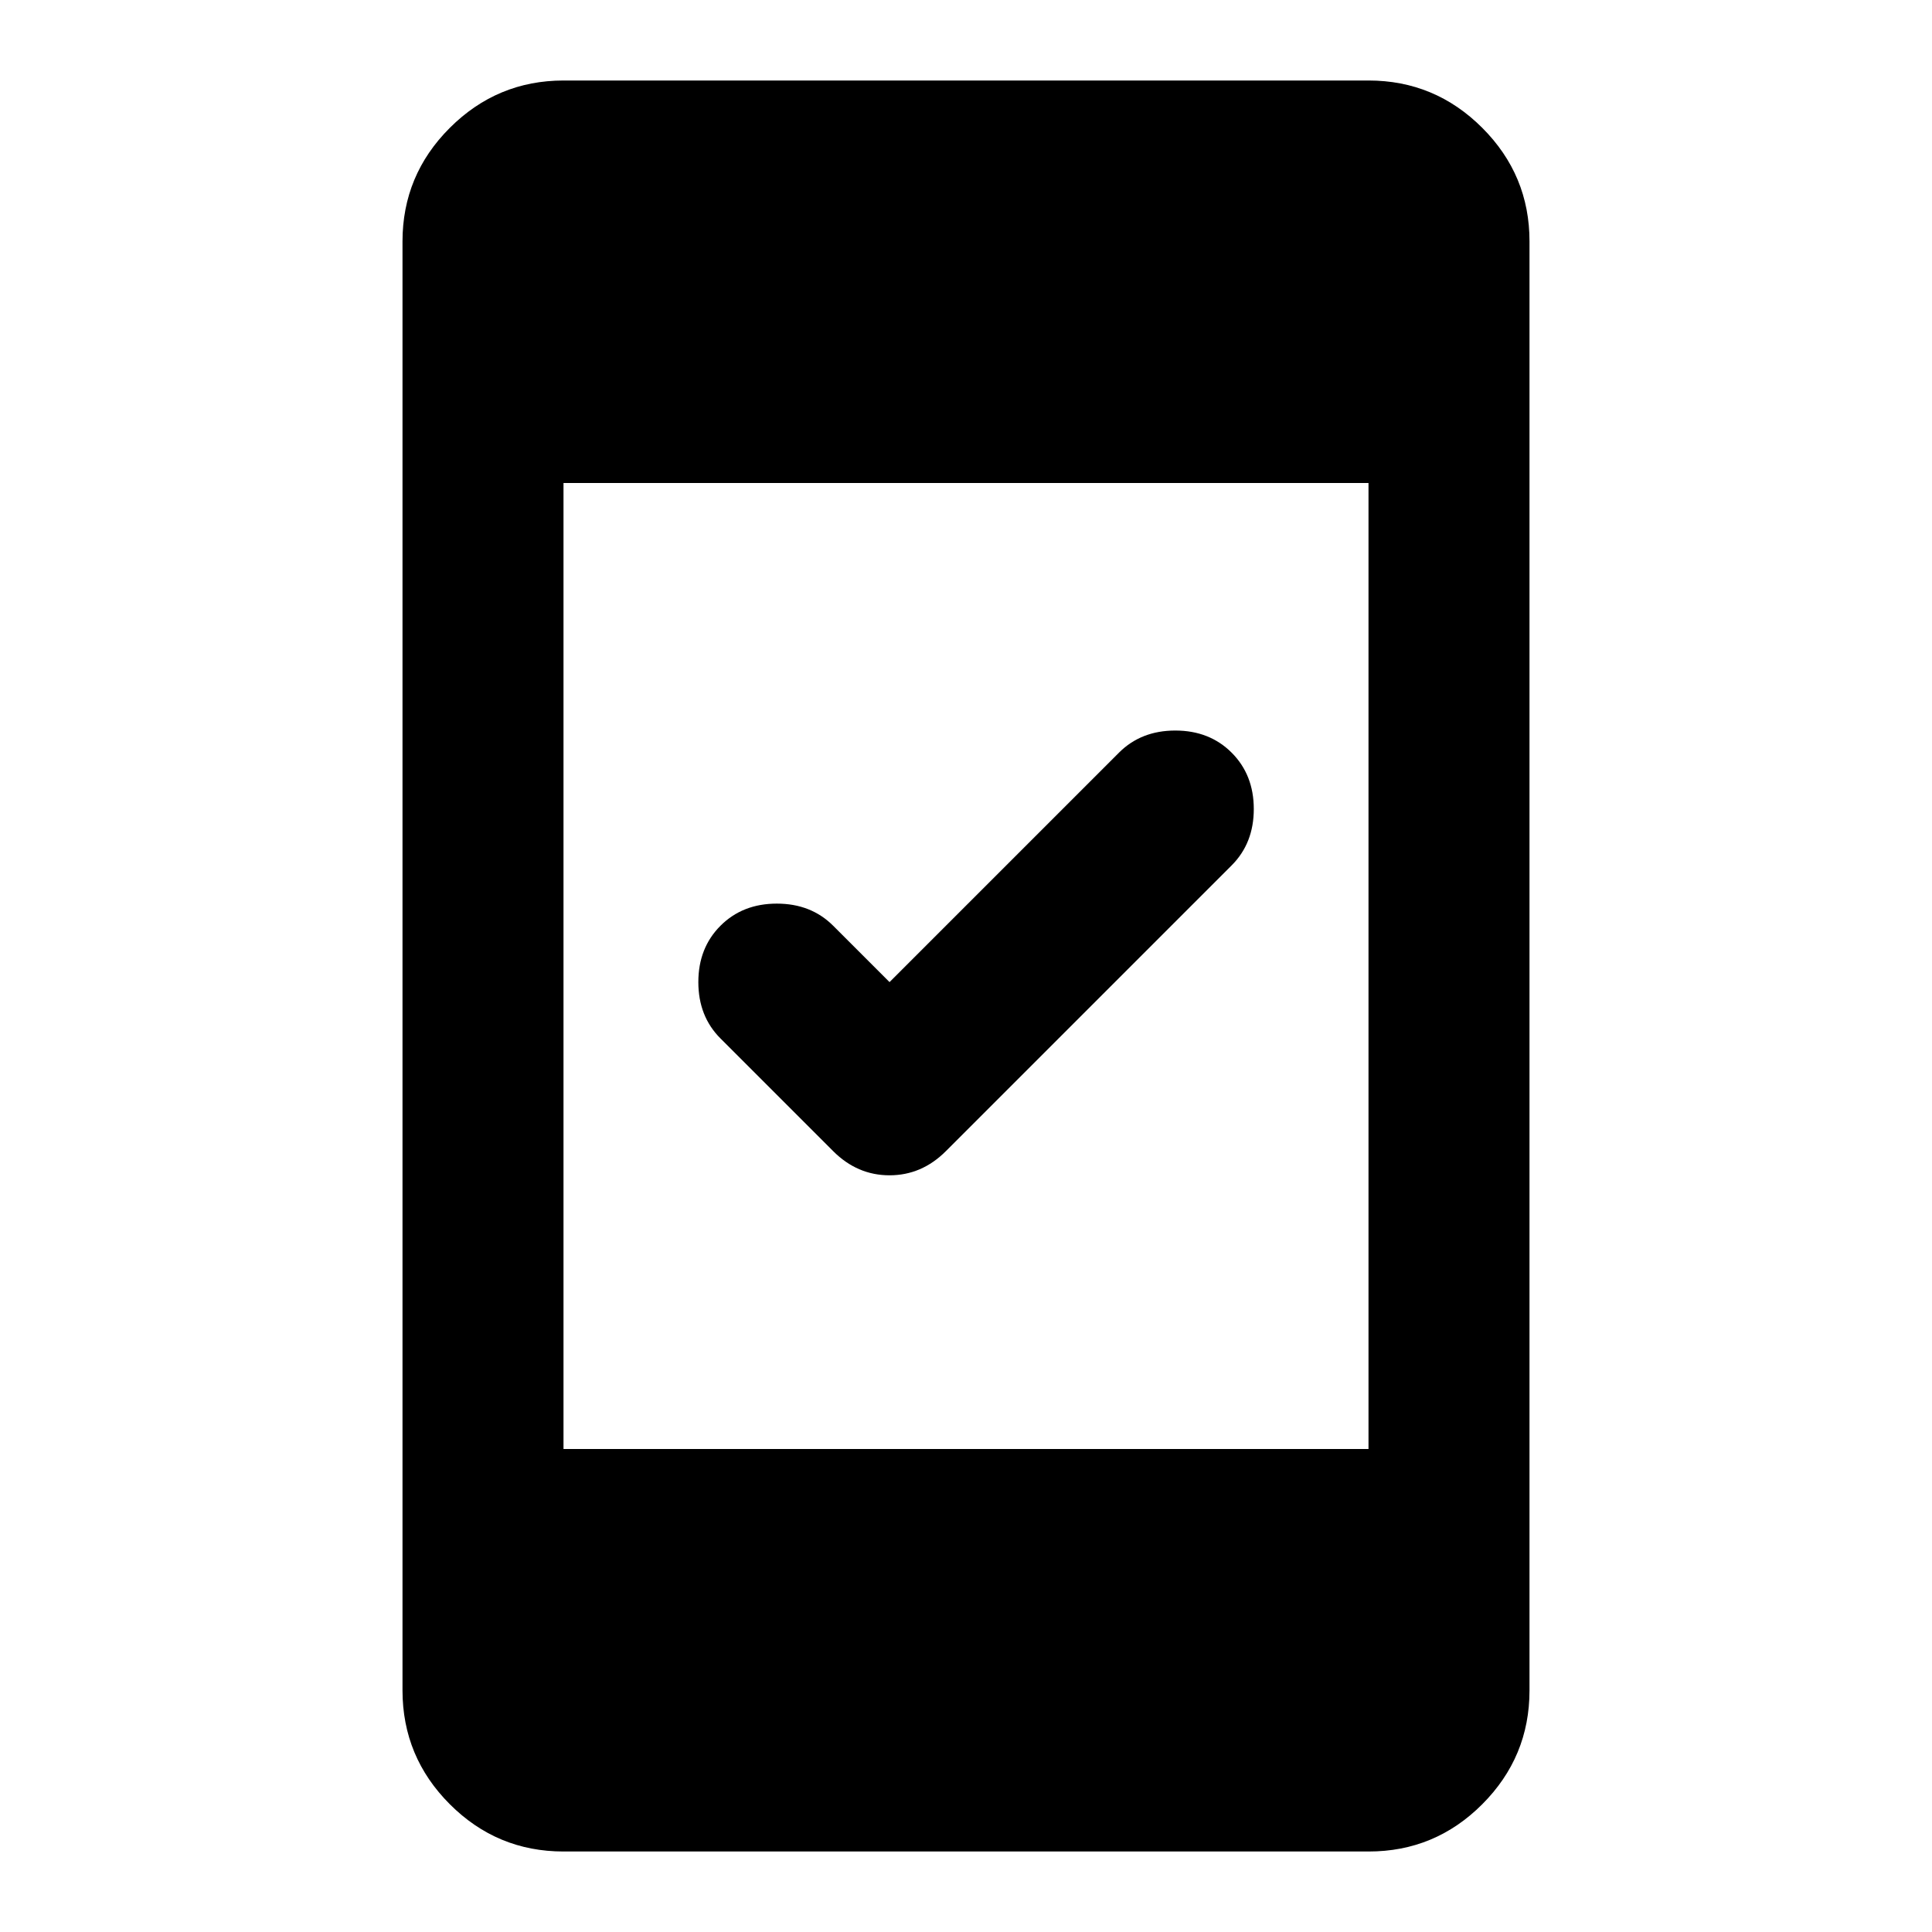 <?xml version="1.0" encoding="utf-8"?>
<!-- Generator: www.svgicons.com -->
<svg xmlns="http://www.w3.org/2000/svg" width="800" height="800" viewBox="0 0 24 24">
<path fill="currentColor" d="m11.05 12.2l2.85-2.85q.275-.275.7-.275t.7.275t.275.7t-.275.7l-3.55 3.55q-.3.3-.7.3t-.7-.3l-1.4-1.4q-.275-.275-.275-.7t.275-.7t.7-.275t.7.275zM7 23q-.825 0-1.412-.587T5 21V3q0-.825.588-1.412T7 1h10q.825 0 1.413.588T19 3v18q0 .825-.587 1.413T17 23zm0-5h10V6H7z"/>
</svg>